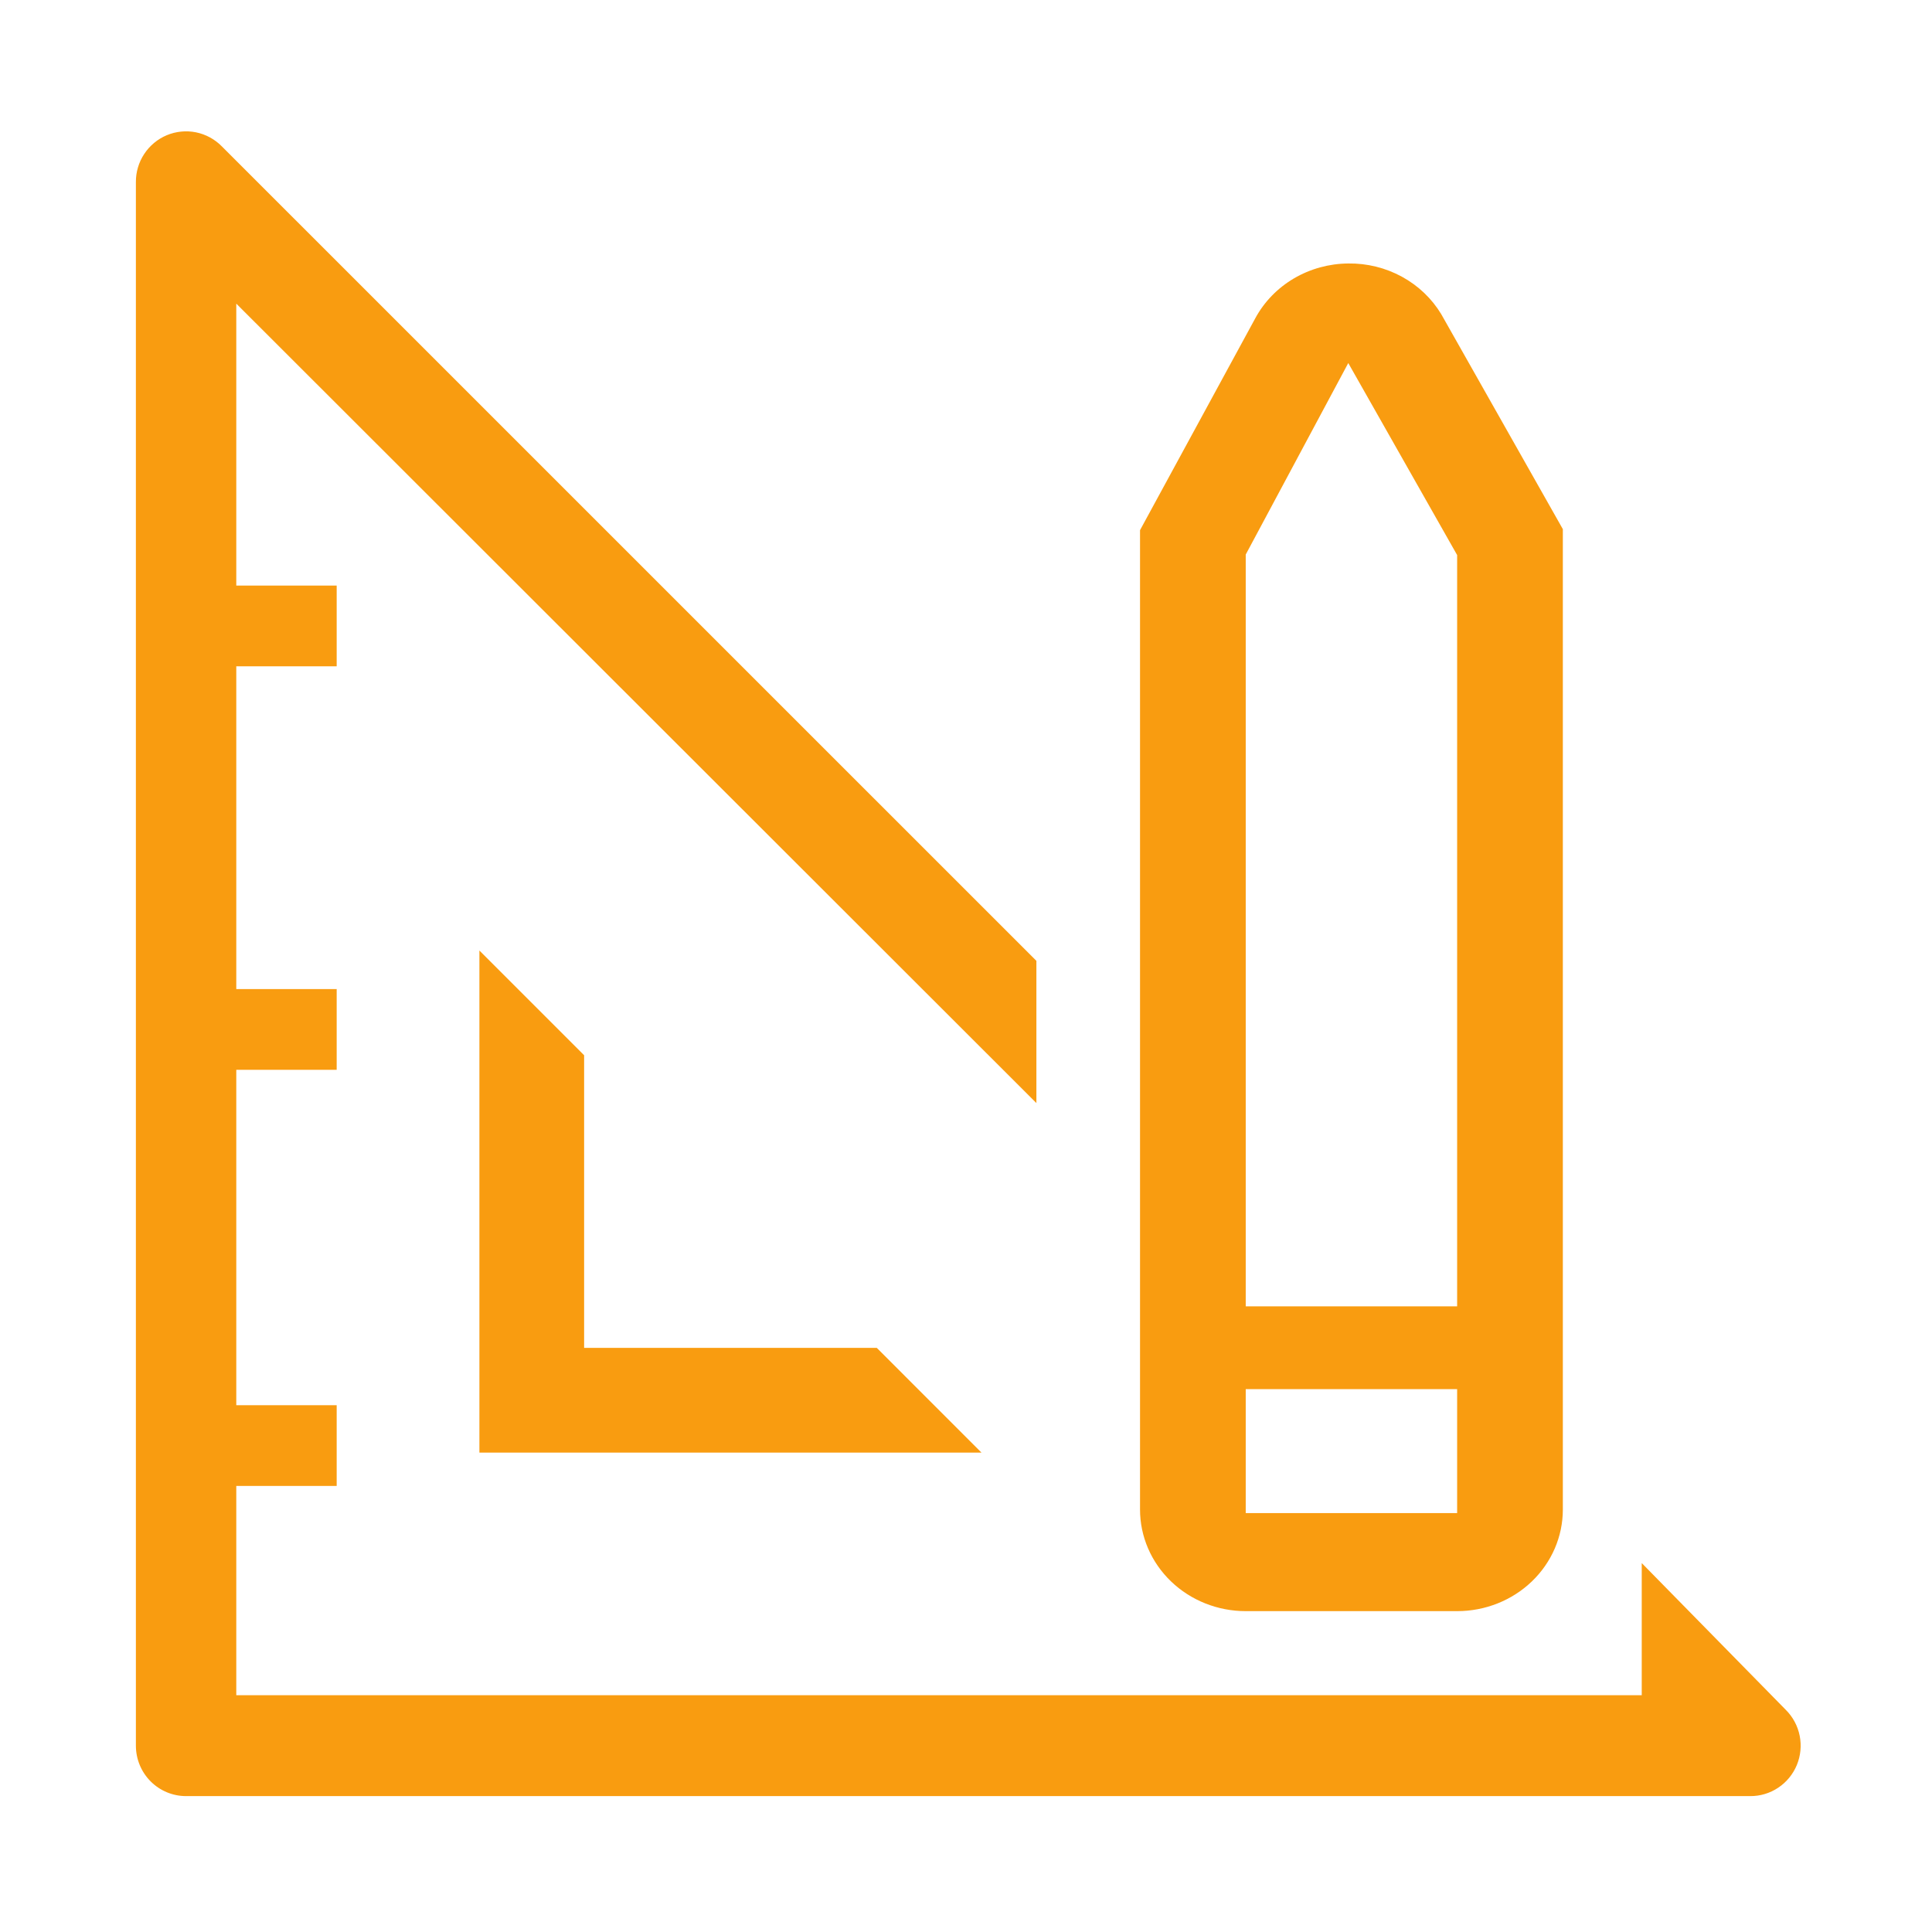 <?xml version="1.0" encoding="UTF-8"?> <svg xmlns="http://www.w3.org/2000/svg" width="80" height="80" viewBox="0 0 80 80" fill="none"><path d="M19.851 39.359V60.149H40.641L36.306 55.813H24.187V43.695L19.851 39.359Z" fill="#F99C10"></path><path d="M73.947 70.802L67.981 64.724V70.196H9.784V61.529H13.941V58.187H9.784V44.298H13.941V40.956H9.784V27.59H13.941V24.248H9.784V12.573L42.915 45.676V39.787L9.181 6.056C8.89 5.762 8.519 5.561 8.114 5.479C7.709 5.398 7.29 5.439 6.908 5.598C6.527 5.757 6.202 6.027 5.973 6.373C5.745 6.718 5.624 7.124 5.627 7.539V72.285C5.627 72.839 5.846 73.37 6.236 73.762C6.625 74.153 7.154 74.373 7.705 74.373H72.471C72.884 74.376 73.288 74.255 73.632 74.025C73.976 73.796 74.244 73.469 74.403 73.086C74.561 72.703 74.602 72.281 74.521 71.874C74.44 71.467 74.24 71.094 73.947 70.802Z" fill="#F99C10"></path><path d="M51.583 66.714H60.337C61.498 66.714 62.611 66.271 63.432 65.482C64.253 64.693 64.714 63.623 64.714 62.507V21.911L59.681 13.013C59.291 12.365 58.729 11.829 58.052 11.459C57.375 11.089 56.608 10.899 55.829 10.91C55.033 10.916 54.253 11.131 53.574 11.531C52.896 11.931 52.343 12.502 51.977 13.182L47.206 21.953V62.507C47.206 63.623 47.668 64.693 48.489 65.482C49.309 66.271 50.423 66.714 51.583 66.714ZM51.583 22.963L55.829 15.033L60.337 22.984V54.093H51.583V22.963ZM51.583 57.522H60.337V62.654H51.583V57.522Z" fill="#F99C10"></path></svg> 